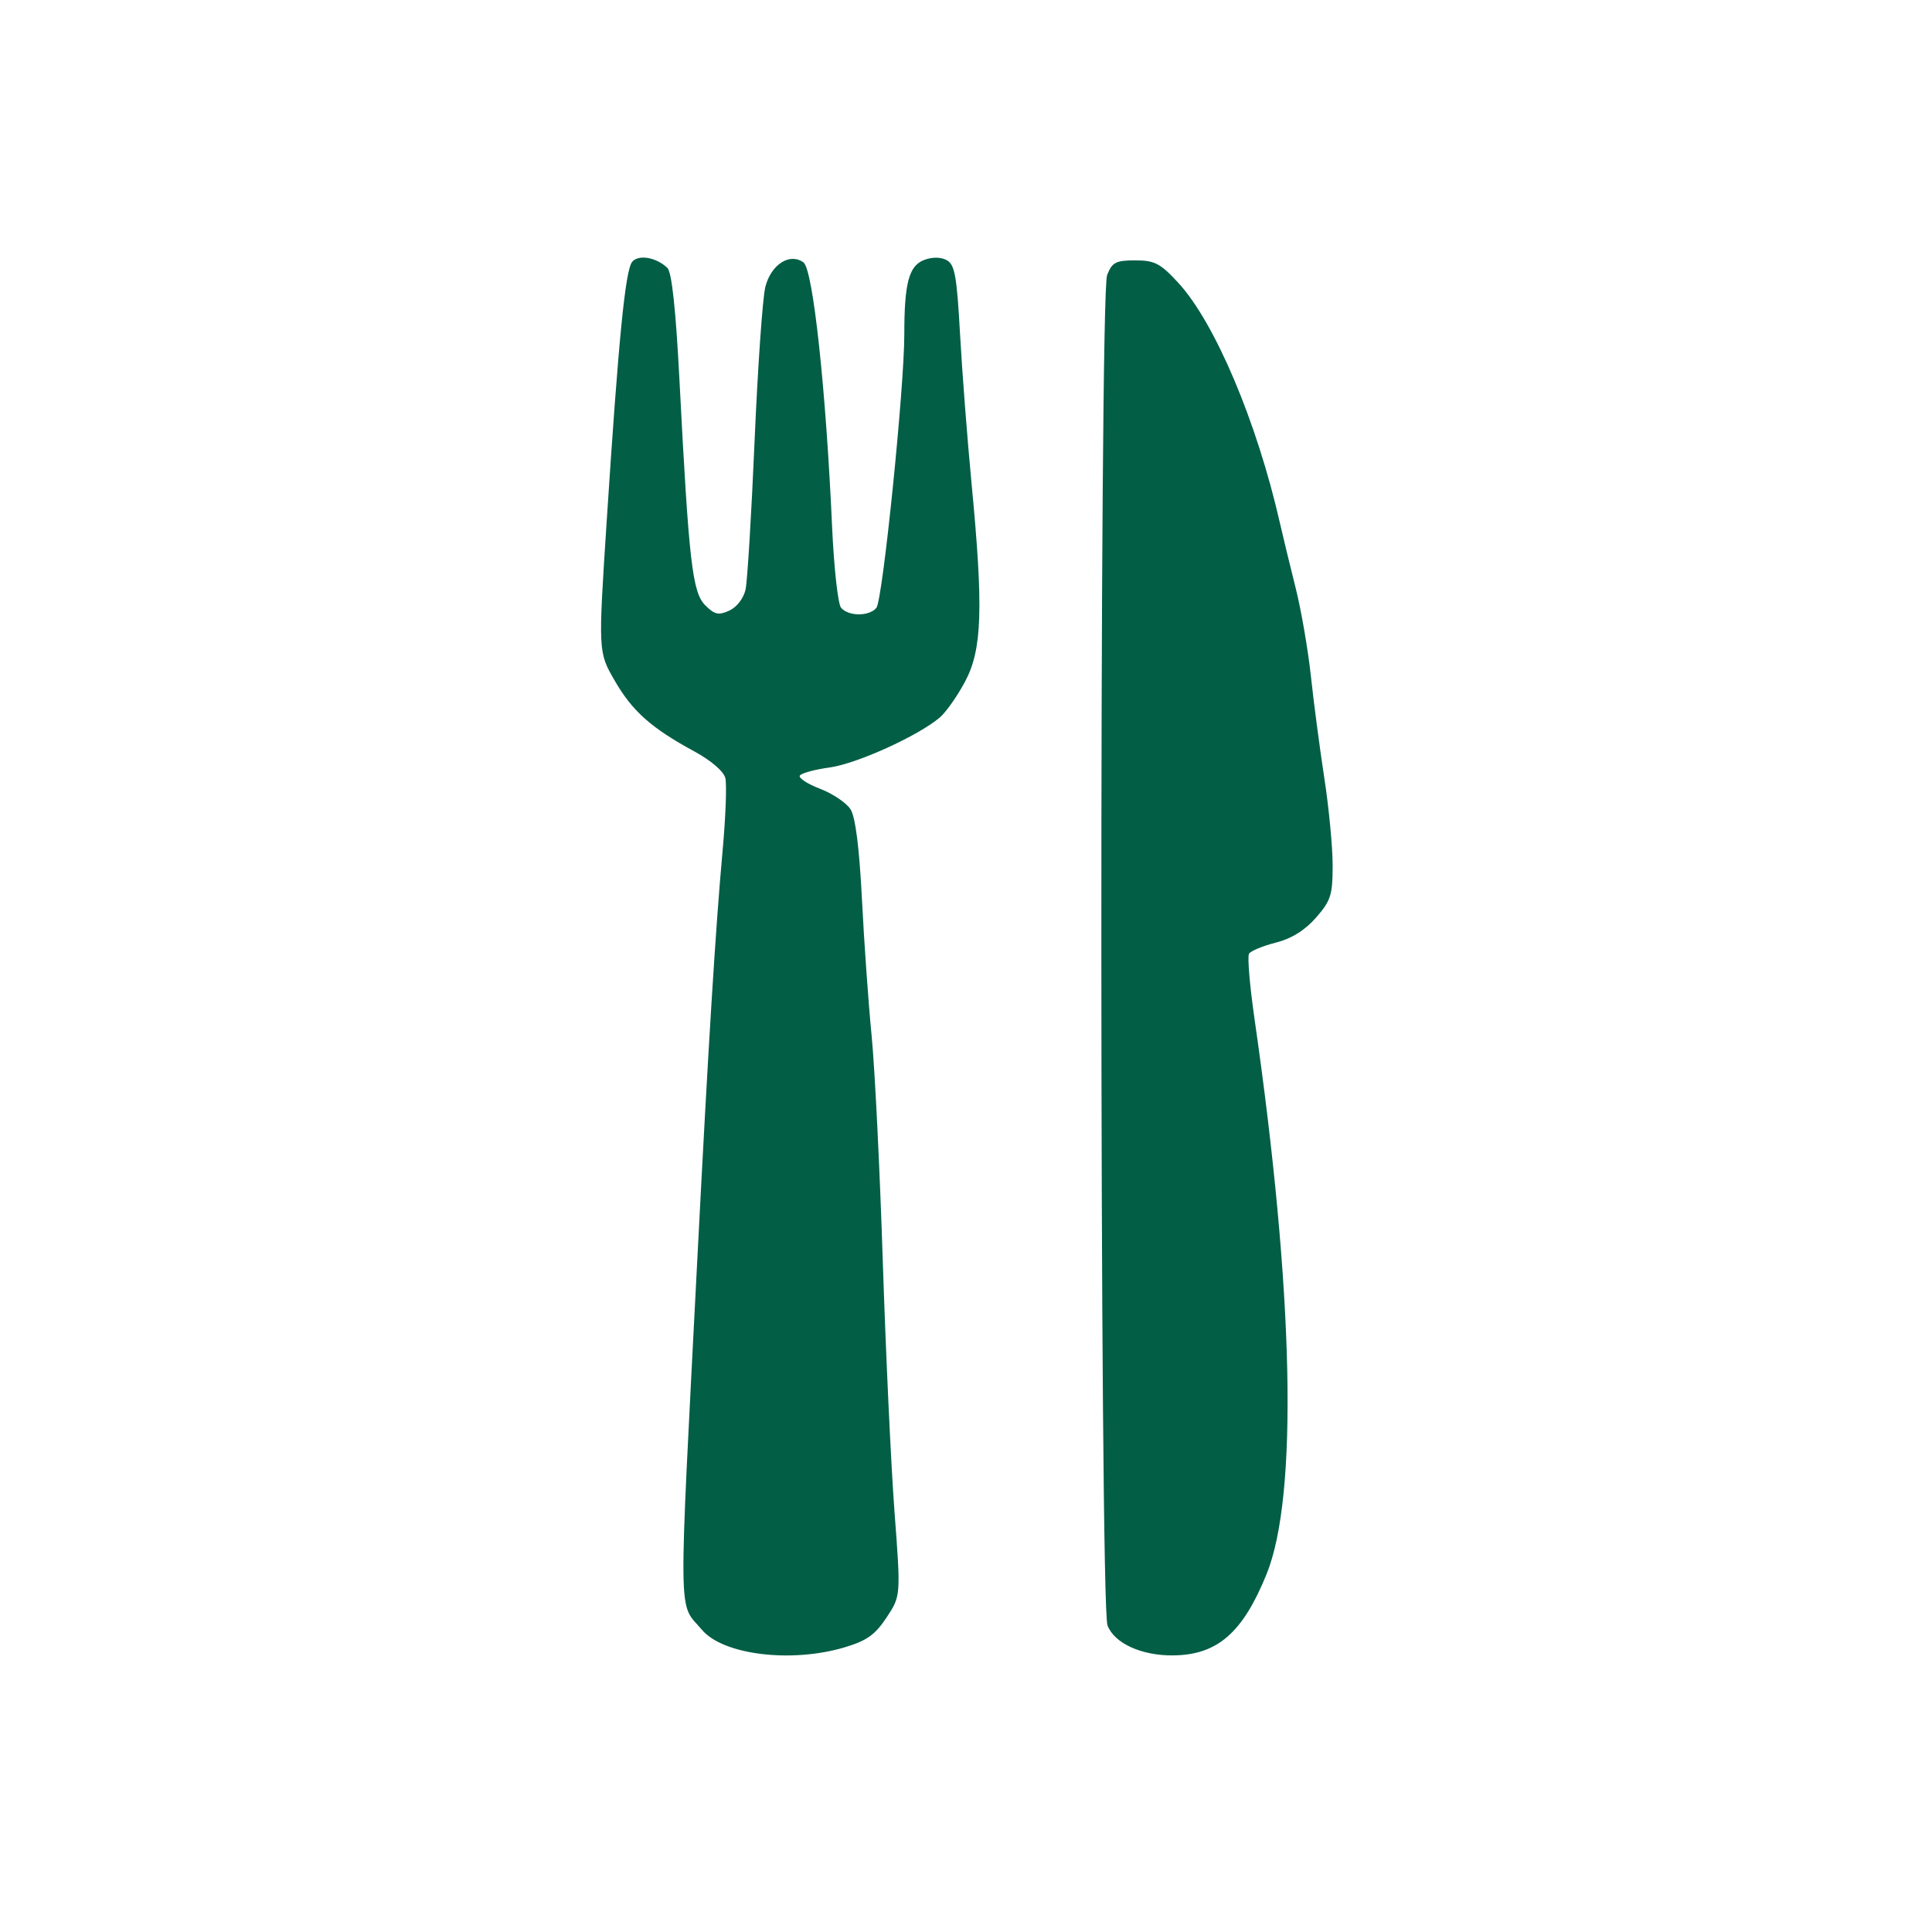 <svg width="90" height="90" viewBox="0 0 90 90" fill="none" xmlns="http://www.w3.org/2000/svg">
<g id="Property 1=Bestek">
<path id="Screenshot 2024-02-28 at 13.24 6 (Traced)" fill-rule="evenodd" clip-rule="evenodd" d="M29.45 12.197C29.129 12.586 28.818 15.737 28.268 24.187C27.865 30.37 27.865 30.37 28.623 31.686C29.452 33.128 30.334 33.913 32.34 35.001C33.116 35.421 33.711 35.932 33.789 36.244C33.862 36.535 33.804 38.062 33.661 39.638C33.333 43.242 33 48.624 32.492 58.502C31.593 75.999 31.577 74.595 32.701 75.925C33.685 77.09 36.858 77.48 39.34 76.741C40.378 76.432 40.768 76.154 41.3 75.349C41.965 74.343 41.965 74.343 41.669 70.422C41.507 68.266 41.262 63.015 41.124 58.752C40.987 54.49 40.753 49.765 40.604 48.253C40.455 46.74 40.252 43.872 40.152 41.878C40.032 39.509 39.85 38.063 39.624 37.705C39.435 37.404 38.797 36.972 38.206 36.746C37.616 36.52 37.19 36.243 37.26 36.13C37.33 36.017 37.956 35.846 38.652 35.751C39.913 35.577 42.773 34.279 43.778 33.425C44.069 33.177 44.602 32.419 44.962 31.741C45.754 30.251 45.815 28.332 45.257 22.504C45.06 20.441 44.819 17.315 44.722 15.555C44.573 12.852 44.477 12.32 44.1 12.118C43.825 11.97 43.425 11.967 43.05 12.11C42.34 12.38 42.126 13.184 42.126 15.575C42.126 18.085 41.118 27.963 40.826 28.316C40.491 28.721 39.517 28.718 39.179 28.31C39.034 28.135 38.846 26.42 38.76 24.498C38.474 18.108 37.872 12.55 37.431 12.226C36.794 11.76 35.925 12.313 35.654 13.357C35.526 13.851 35.301 17.066 35.153 20.504C35.006 23.941 34.816 27.072 34.731 27.462C34.641 27.87 34.322 28.285 33.975 28.444C33.473 28.673 33.287 28.631 32.85 28.193C32.252 27.594 32.089 26.171 31.655 17.762C31.481 14.399 31.296 12.674 31.086 12.476C30.564 11.983 29.744 11.843 29.45 12.197ZM51.573 12.816C51.204 13.76 51.222 74.744 51.592 75.718C51.908 76.552 53.177 77.131 54.652 77.115C56.71 77.094 57.893 76.064 59.002 73.329C60.482 69.68 60.275 60.18 58.44 47.46C58.218 45.924 58.103 44.559 58.184 44.428C58.265 44.297 58.825 44.065 59.429 43.912C60.16 43.728 60.786 43.339 61.304 42.748C61.996 41.957 62.081 41.691 62.08 40.307C62.079 39.452 61.905 37.628 61.693 36.253C61.482 34.878 61.2 32.741 61.067 31.504C60.934 30.267 60.614 28.411 60.354 27.38C60.095 26.348 59.768 24.997 59.627 24.379C58.555 19.657 56.598 15.029 54.888 13.173C54.054 12.268 53.788 12.129 52.884 12.129C51.978 12.129 51.806 12.219 51.573 12.816Z" fill="#035E46"/>
</g>
</svg>
